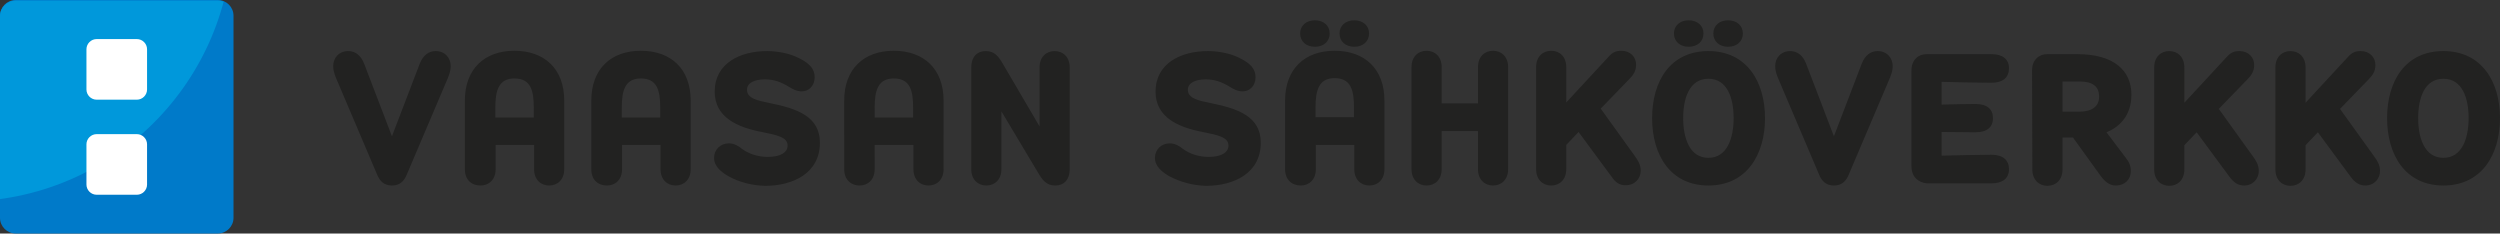<svg version="1.1" id="Layer_1" xmlns="http://www.w3.org/2000/svg" xmlns:xlink="http://www.w3.org/1999/xlink" x="0" y="0" viewBox="0 0 812.6 75.9" xml:space="preserve"><rect x="0" y="0" width="812.6" height="75.9" fill="#333333" stroke="none"/><path d="M136.4 20.8c1.1-2.9 3-4.2 5.2-4.2 3 0 4.9 2.2 4.9 4.9 0 1.2-.3 2.3-.9 3.8l-13.4 31.5c-.8 1.9-2.1 3.5-4.8 3.5-2.7 0-4-1.6-4.8-3.5l-13.4-31.5c-.6-1.5-.9-2.6-.9-3.8 0-2.7 1.9-4.9 4.9-4.9 2.2 0 4.1 1.3 5.2 4.2l9 23.5 9-23.5zM151.1 55V32.7c0-10.4 6.5-16.2 16.1-16.2 9.7 0 16.2 5.8 16.2 16.2V55c0 3.4-2.2 5.3-4.9 5.3s-4.9-1.9-4.9-5.3v-7.9h-12.5V55c0 3.4-2.2 5.3-4.9 5.3-2.9 0-5.1-1.8-5.1-5.3zm22.4-16.8V35c0-5.6-1-9.5-6.3-9.5-5.1 0-6.2 3.9-6.2 9.5v3.2h12.5zM192.2 55V32.7c0-10.4 6.5-16.2 16.1-16.2 9.7 0 16.2 5.8 16.2 16.2V55c0 3.4-2.2 5.3-4.9 5.3s-4.9-1.9-4.9-5.3v-7.9h-12.5V55c0 3.4-2.2 5.3-4.9 5.3-2.9 0-5.1-1.8-5.1-5.3zm22.4-16.8V35c0-5.6-1-9.5-6.3-9.5-5.1 0-6.2 3.9-6.2 9.5v3.2h12.5zm22.2 19.1c-2.4-1.4-4.7-3.2-4.7-6 0-2.7 2.1-4.7 4.8-4.7 1.8 0 3.2.9 4.3 1.8 2.2 1.6 5.1 2.6 8.4 2.6 4 0 6.4-1.4 6.4-3.7 0-2.7-3.4-3.4-8.4-4.4-7.8-1.5-15.3-4.7-15.3-13.1 0-9.2 8.2-13.2 17-13.2 4.3 0 8.2 1.1 10.6 2.4 3.2 1.6 4.9 3.4 4.9 6.1 0 2.8-1.9 4.6-4.2 4.6-1.6 0-2.9-.7-4.2-1.5-2.6-1.6-4.9-2.4-7.8-2.4-3.5 0-5.8 1.2-5.8 3.4 0 2.8 3.5 3.5 7.4 4.3 9 1.8 16.3 4.4 16.3 12.9 0 10-8.9 14-17.8 14-4.3-.1-8.5-1.2-11.9-3.1zm37.6-2.3V32.7c0-10.4 6.5-16.2 16.1-16.2 9.7 0 16.2 5.8 16.2 16.2V55c0 3.4-2.2 5.3-4.9 5.3s-4.9-1.9-4.9-5.3v-7.9h-12.6V55c0 3.4-2.2 5.3-4.9 5.3s-5-1.8-5-5.3zm22.4-16.8V35c0-5.6-1-9.5-6.3-9.5-5.1 0-6.2 3.9-6.2 9.5v3.2h12.5zM347.7 55c0 3.4-1.9 5.3-4.7 5.3-2.9 0-4.2-1.8-5.6-4.2l-11.9-19.9V55c0 3.4-2.2 5.3-4.9 5.3s-4.9-1.9-4.9-5.3V21.9c0-3.4 1.9-5.3 4.7-5.3 2.9 0 4.2 1.8 5.6 4.2l11.9 20.3V21.9c0-3.4 2.2-5.3 4.9-5.3s4.9 1.9 4.9 5.3V55zm257.4-34.2c1.1-2.9 3-4.2 5.2-4.2 3 0 4.9 2.2 4.9 4.9 0 1.2-.3 2.3-.9 3.8l-13.4 31.5c-.8 1.9-2.1 3.5-4.8 3.5s-4-1.6-4.8-3.5l-13.4-31.5c-.6-1.5-.9-2.6-.9-3.8 0-2.7 1.9-4.9 4.9-4.9 2.2 0 4.1 1.3 5.2 4.2l9 23.5 9-23.5zM621.3 54V22.9c0-3.4 2.2-5.3 4.9-5.3h21.1c3.6 0 5.7 1.6 5.7 4.6 0 2.9-1.9 4.7-5.7 4.7-4.4 0-12.1-.2-16.2-.3V34c3.8-.1 8.1-.2 11-.2 3.8 0 5.7 1.7 5.7 4.6s-1.9 4.6-5.7 4.6c-2.9 0-7.3-.1-11-.1v7.7c4.1-.1 11.7-.3 16.2-.3 3.8 0 5.7 1.8 5.7 4.7 0 3-2.1 4.6-5.7 4.6h-21c-2.8-.3-5-2.1-5-5.6zm39.2-31.1c0-3.4 2.2-5.3 4.9-5.3h9.8c12 0 17.6 5.4 17.6 13.2 0 4.2-1.6 9.5-8.1 12.2l6.2 8.2c1.1 1.4 1.7 2.6 1.7 4.4 0 2.8-2 4.7-4.9 4.7-2.1 0-3.7-1.4-5.1-3.4l-8.8-12.2h-3.4v10.4c0 3.4-2.2 5.3-4.9 5.3s-4.9-1.9-4.9-5.3l-.1-32.2zm15.7 3.6h-5.8v9.8h5.4c3.9 0 6.5-1.5 6.5-4.9 0-3.4-2.3-4.9-6.1-4.9zm48.5 31L714 43l-4 4.2v7.9c0 3.4-2.2 5.3-4.9 5.3s-4.9-1.9-4.9-5.3V21.9c0-3.4 2.2-5.3 4.9-5.3s4.9 1.9 4.9 5.3v11.5l13.7-14.8c1.4-1.6 2.6-2 4.2-2 2.9 0 4.8 2 4.8 4.5 0 2.1-.9 3.4-2.3 4.8l-9.2 9.5 11 15.3c1.1 1.5 2 2.9 2 4.9 0 2.4-1.8 4.7-4.8 4.7-1.9 0-3.4-1-4.7-2.8zm39.4 0L753.4 43l-4 4.2v7.9c0 3.4-2.2 5.3-4.9 5.3s-4.9-1.9-4.9-5.3V21.9c0-3.4 2.2-5.3 4.9-5.3s4.9 1.9 4.9 5.3v11.5l13.7-14.8c1.4-1.6 2.6-2 4.2-2 2.9 0 4.8 2 4.8 4.5 0 2.1-.9 3.4-2.3 4.8l-9.2 9.5 11 15.3c1.1 1.5 2 2.9 2 4.9 0 2.4-1.8 4.7-4.8 4.7-1.9 0-3.4-1-4.7-2.8zm11.8-19.1c0-12 5.9-21.8 18.3-21.8s18.4 9.9 18.4 21.8-6 21.9-18.4 21.9-18.3-10-18.3-21.9zm26.5 0c0-6.4-2-12.8-8.2-12.8S786 32 786 38.4c0 6.3 2 12.9 8.2 12.9 6.2 0 8.2-6.6 8.2-12.9zM380.1 57.3c-2.4-1.4-4.7-3.2-4.7-6 0-2.7 2.1-4.7 4.8-4.7 1.8 0 3.2.9 4.3 1.8 2.2 1.6 5.1 2.6 8.4 2.6 4 0 6.4-1.4 6.4-3.7 0-2.7-3.4-3.4-8.4-4.4-7.8-1.5-15.3-4.7-15.3-13.1 0-9.2 8.2-13.2 17-13.2 4.3 0 8.2 1.1 10.6 2.4 3.2 1.6 4.9 3.4 4.9 6.1 0 2.8-1.9 4.6-4.2 4.6-1.6 0-2.9-.7-4.2-1.5-2.6-1.6-4.9-2.4-7.8-2.4-3.5 0-5.8 1.2-5.8 3.4 0 2.8 3.5 3.5 7.4 4.3 9 1.8 16.3 4.4 16.3 12.9 0 10-8.9 14-17.8 14-4.3-.1-8.5-1.3-11.9-3.1zm37.6-2.3V32.7c0-10.4 6.5-16.2 16.1-16.2 9.7 0 16.2 5.8 16.2 16.2V55c0 3.4-2.2 5.3-4.9 5.3s-4.9-1.9-4.9-5.3v-7.9h-12.5V55c0 3.4-2.2 5.3-4.9 5.3-2.9 0-5.1-1.9-5.1-5.3zm4.9-44.1c0-2.6 2-4.3 4.8-4.3s4.8 1.7 4.8 4.3c0 2.6-2 4.3-4.8 4.3s-4.8-1.7-4.8-4.3zm17.5 27.2v-3.2c0-5.6-1-9.5-6.3-9.5-5.1 0-6.2 3.9-6.2 9.5v3.2h12.5zm-4.7-27.2c0-2.6 2-4.3 4.8-4.3s4.8 1.7 4.8 4.3c0 2.6-2 4.3-4.8 4.3s-4.8-1.7-4.8-4.3zM458.8 55V21.8c0-3.4 2.2-5.3 4.9-5.3s4.9 1.9 4.9 5.3v11.8h11.8V21.8c0-3.4 2.2-5.3 4.9-5.3s4.9 1.9 4.9 5.3V55c0 3.4-2.2 5.3-4.9 5.3s-4.9-1.9-4.9-5.3V42.6h-11.8V55c0 3.4-2.2 5.3-4.9 5.3s-4.9-1.9-4.9-5.3zm65 2.4l-10.7-14.5-4 4.2V55c0 3.4-2.2 5.3-4.9 5.3s-4.9-1.9-4.9-5.3V21.8c0-3.4 2.2-5.3 4.9-5.3s4.9 1.9 4.9 5.3v11.5l13.7-14.8c1.4-1.6 2.6-2 4.2-2 2.9 0 4.8 2 4.8 4.5 0 2.1-.9 3.4-2.3 4.8l-9.2 9.5 11 15.3c1.1 1.5 2 2.9 2 4.9 0 2.4-1.8 4.7-4.8 4.7-2 .1-3.4-.9-4.7-2.8zm13.2-19c0-12 5.9-21.8 18.3-21.8s18.4 9.9 18.4 21.8-6 21.9-18.4 21.9-18.3-10-18.3-21.9zm7.1-27.5c0-2.6 2-4.3 4.8-4.3s4.8 1.7 4.8 4.3c0 2.6-2 4.3-4.8 4.3s-4.8-1.7-4.8-4.3zm19.4 27.5c0-6.4-2-12.8-8.2-12.8s-8.2 6.4-8.2 12.8c0 6.3 2 12.9 8.2 12.9 6.2 0 8.2-6.6 8.2-12.9zm-6.6-27.5c0-2.6 2-4.3 4.8-4.3s4.8 1.7 4.8 4.3c0 2.6-2 4.3-4.8 4.3s-4.8-1.7-4.8-4.3z" fill="#222221"/><path d="M5.1 75.9h65.7c2.8 0 5.1-2.3 5.1-5.1V5.1c0-2.8-2.3-5.1-5.1-5.1H5.1C2.3 0 0 2.3 0 5.1v65.7c0 2.8 2.3 5.1 5.1 5.1z" fill="#007ac9"/><defs><path id="SVGID_1_" d="M5.1 76.1h65.7c2.8 0 5.1-2.3 5.1-5.1V5.3c0-2.8-2.3-5.1-5.1-5.1H5.1C2.3.2 0 2.5 0 5.3V71c0 2.8 2.3 5.1 5.1 5.1z"/></defs><clipPath id="SVGID_2_"><use xlink:href="#SVGID_1_" overflow="visible"/></clipPath><circle cx="-11.8" cy="-21.9" r="87.4" clip-path="url(#SVGID_2_)" fill="#0098db"/><path d="M44.5 32.4H31.4c-1.8 0-3.3-1.5-3.3-3.3V16c0-1.8 1.5-3.3 3.3-3.3h13.1c1.8 0 3.3 1.5 3.3 3.3v13.1c0 1.8-1.5 3.3-3.3 3.3zm0 30.9H31.4c-1.8 0-3.3-1.5-3.3-3.3V46.9c0-1.8 1.5-3.3 3.3-3.3h13.1c1.8 0 3.3 1.5 3.3 3.3V60c0 1.8-1.5 3.3-3.3 3.3z" fill="#fff"/></svg>